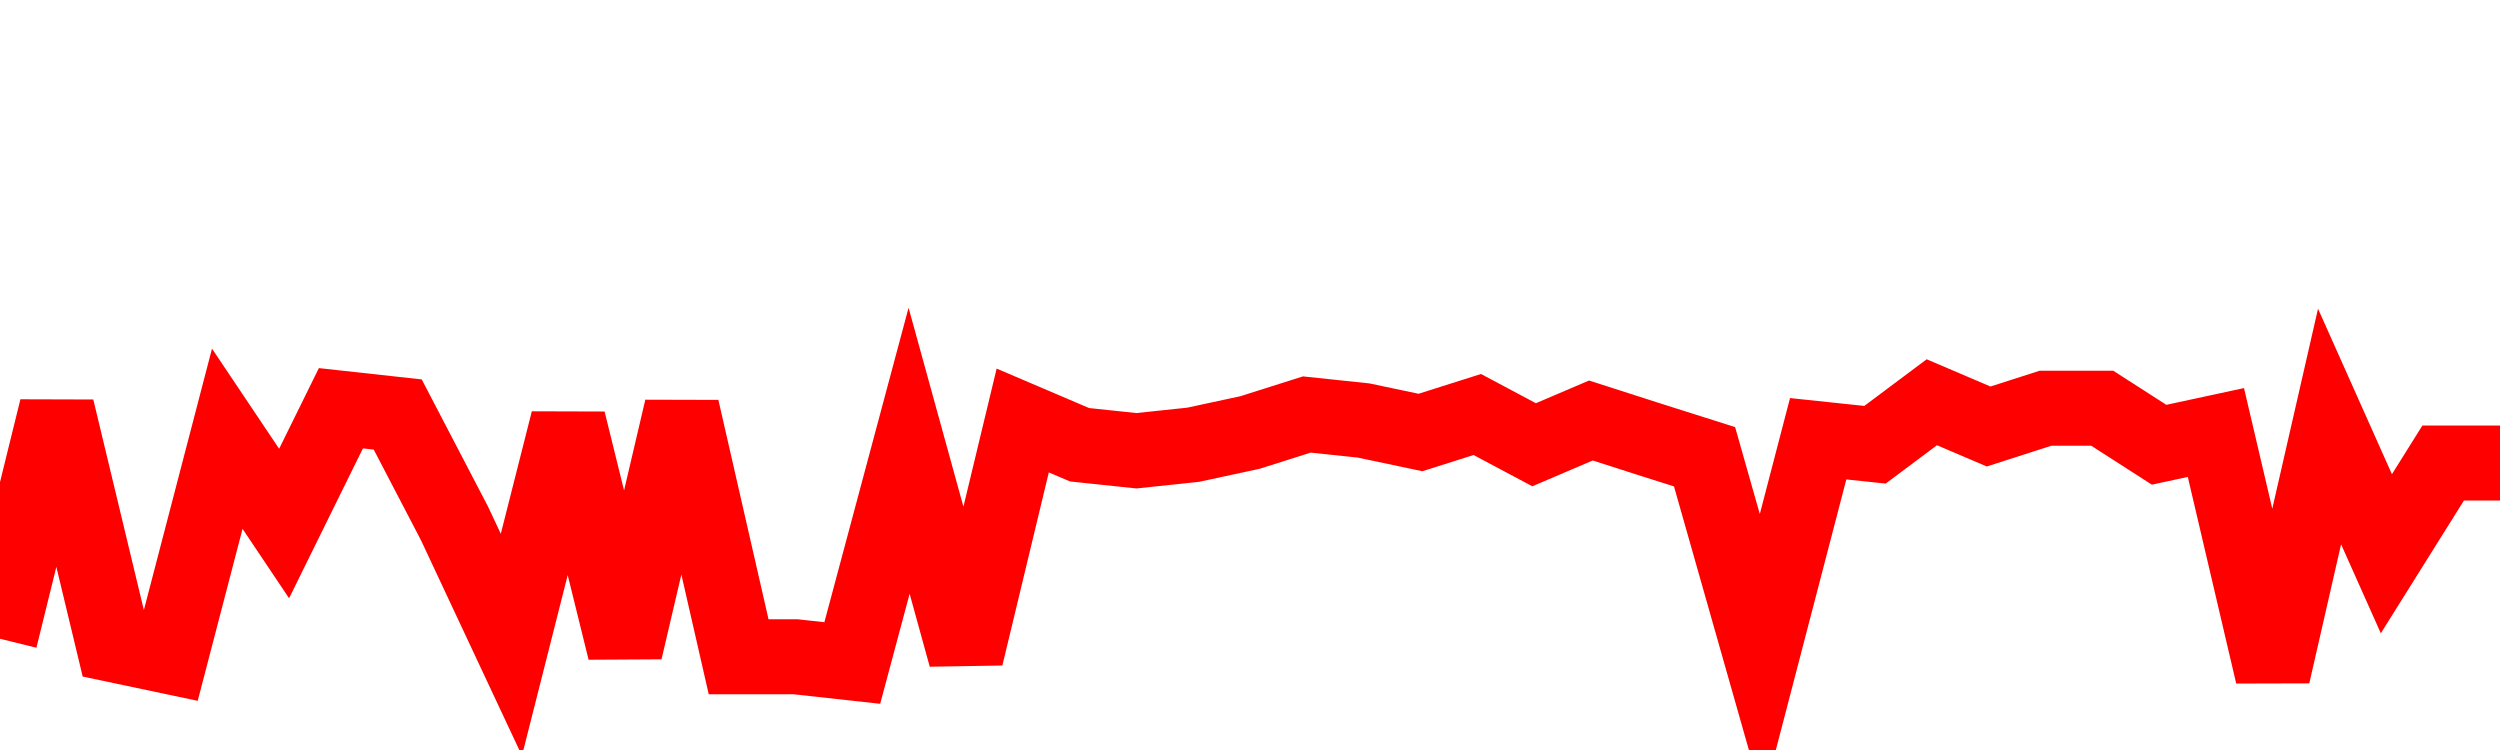 <svg xmlns="http://www.w3.org/2000/svg" xmlns:xlink="http://www.w3.org/1999/xlink" viewBox="0 0 100 30" class="ranking"><path  class="rline" d="M 0 25.55 L 0 25.55 L 2.273 16.33 L 4.545 25.79 L 6.818 26.27 L 9.091 17.55 L 11.364 20.94 L 13.636 16.33 L 15.909 16.58 L 18.182 20.94 L 20.455 25.79 L 22.727 16.82 L 25 26.03 L 27.273 16.33 L 29.545 26.27 L 31.818 26.27 L 34.091 26.52 L 36.364 18.03 L 38.636 26.27 L 40.909 16.82 L 43.182 17.79 L 45.455 18.03 L 47.727 17.79 L 50 17.3 L 52.273 16.58 L 54.545 16.82 L 56.818 17.3 L 59.091 16.58 L 61.364 17.79 L 63.636 16.82 L 65.909 17.55 L 68.182 18.27 L 70.455 26.27 L 72.727 17.55 L 75 17.79 L 77.273 16.09 L 79.545 17.06 L 81.818 16.33 L 84.091 16.33 L 86.364 17.79 L 88.636 17.3 L 90.909 27 L 93.182 17.06 L 95.455 22.15 L 97.727 18.52 L 100 18.52" fill="none" stroke-width="3" stroke="red"></path></svg>